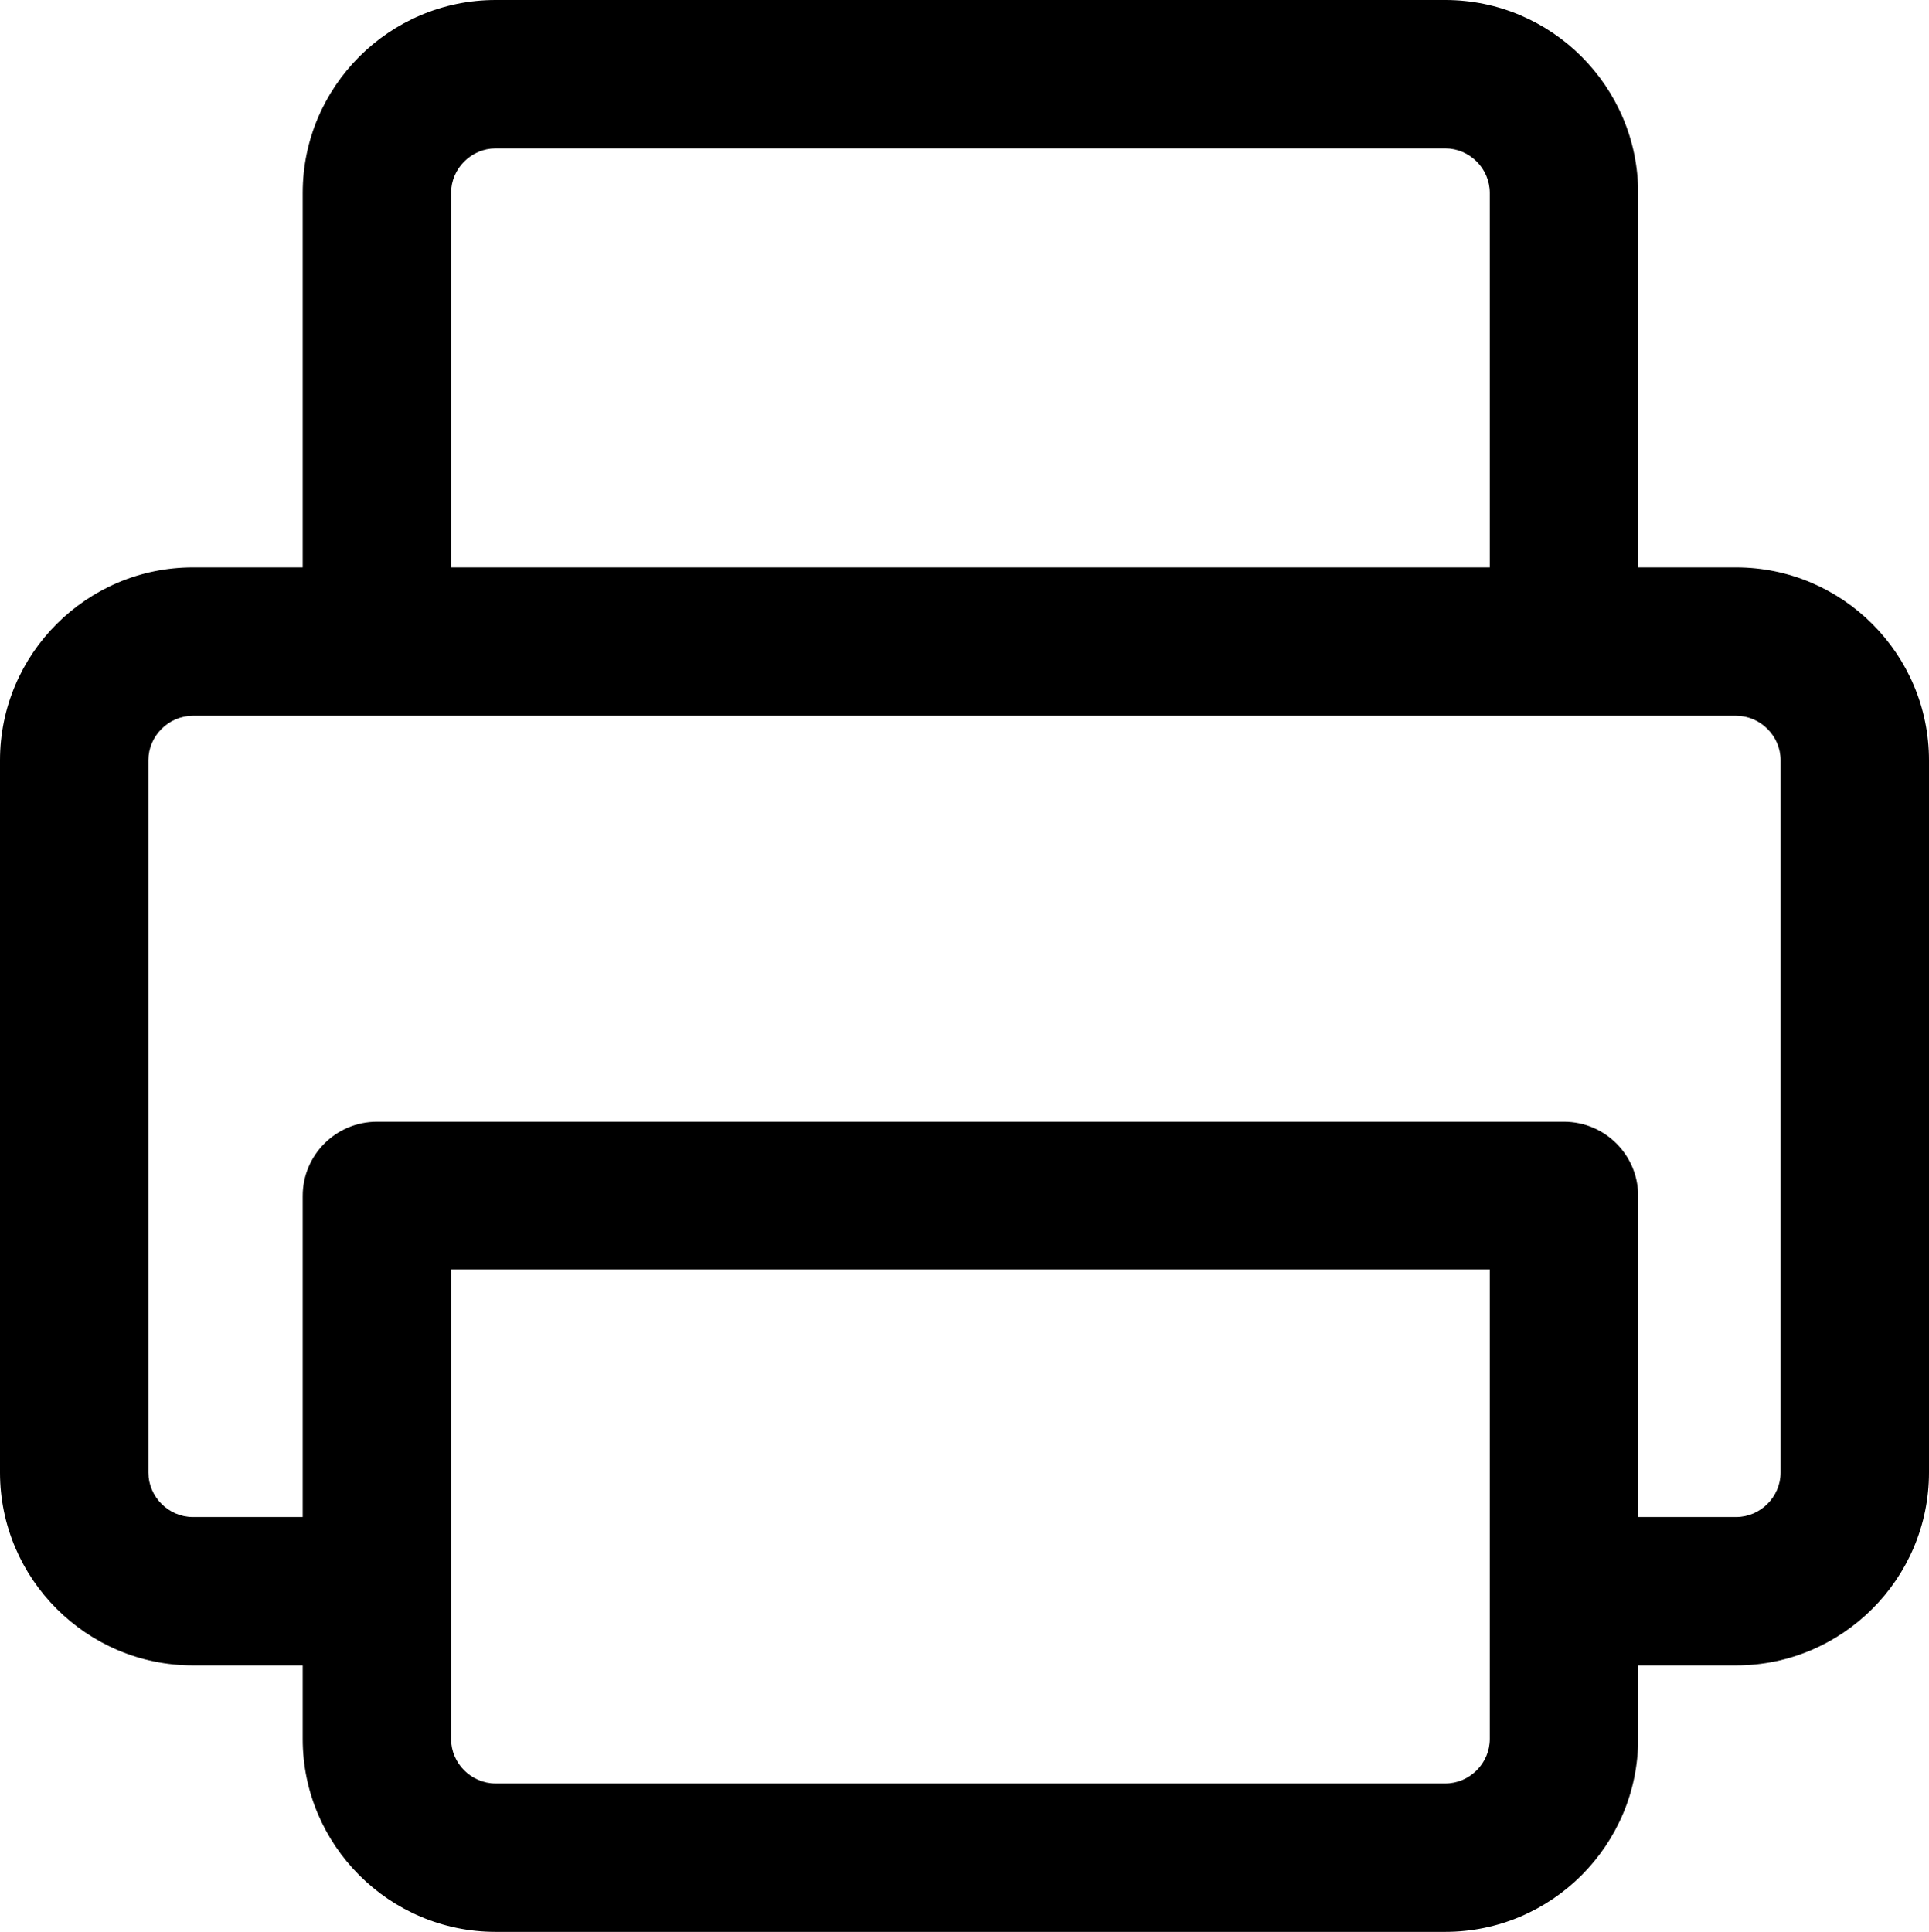 <?xml version="1.0" encoding="UTF-8"?>
<svg id="_레이어_2" data-name="레이어_2" xmlns="http://www.w3.org/2000/svg" viewBox="0 0 32.5 32.55">
  <g id="_레이어_1-2" data-name="레이어_1">
    <path d="M29.25,9.56h-1.65V3.25c0-1.79-1.46-3.25-3.25-3.25H8.35c-1.79,0-3.25,1.46-3.25,3.25v6.31h-1.85c-1.79,0-3.25,1.46-3.25,3.25v12c0,1.79,1.46,3.25,3.25,3.25h1.85v1.24c0,1.79,1.46,3.25,3.25,3.25h16c1.79,0,3.25-1.46,3.25-3.25v-1.24h1.65c1.79,0,3.25-1.46,3.25-3.25v-12c0-1.79-1.46-3.25-3.25-3.25ZM7.6,3.25c0-.41.34-.75.75-.75h16c.41,0,.75.34.75.75v6.31H7.6V3.25ZM25.1,29.3c0,.41-.34.75-.75.75H8.35c-.41,0-.75-.34-.75-.75v-7.91h17.5v7.91ZM30,24.81c0,.41-.34.75-.75.75h-1.65v-5.41c0-.69-.56-1.25-1.25-1.25H6.35c-.69,0-1.25.56-1.25,1.25v5.41h-1.85c-.41,0-.75-.34-.75-.75v-12c0-.41.34-.75.75-.75h26c.41,0,.75.34.75.75v12Z"/>
  </g>
</svg>